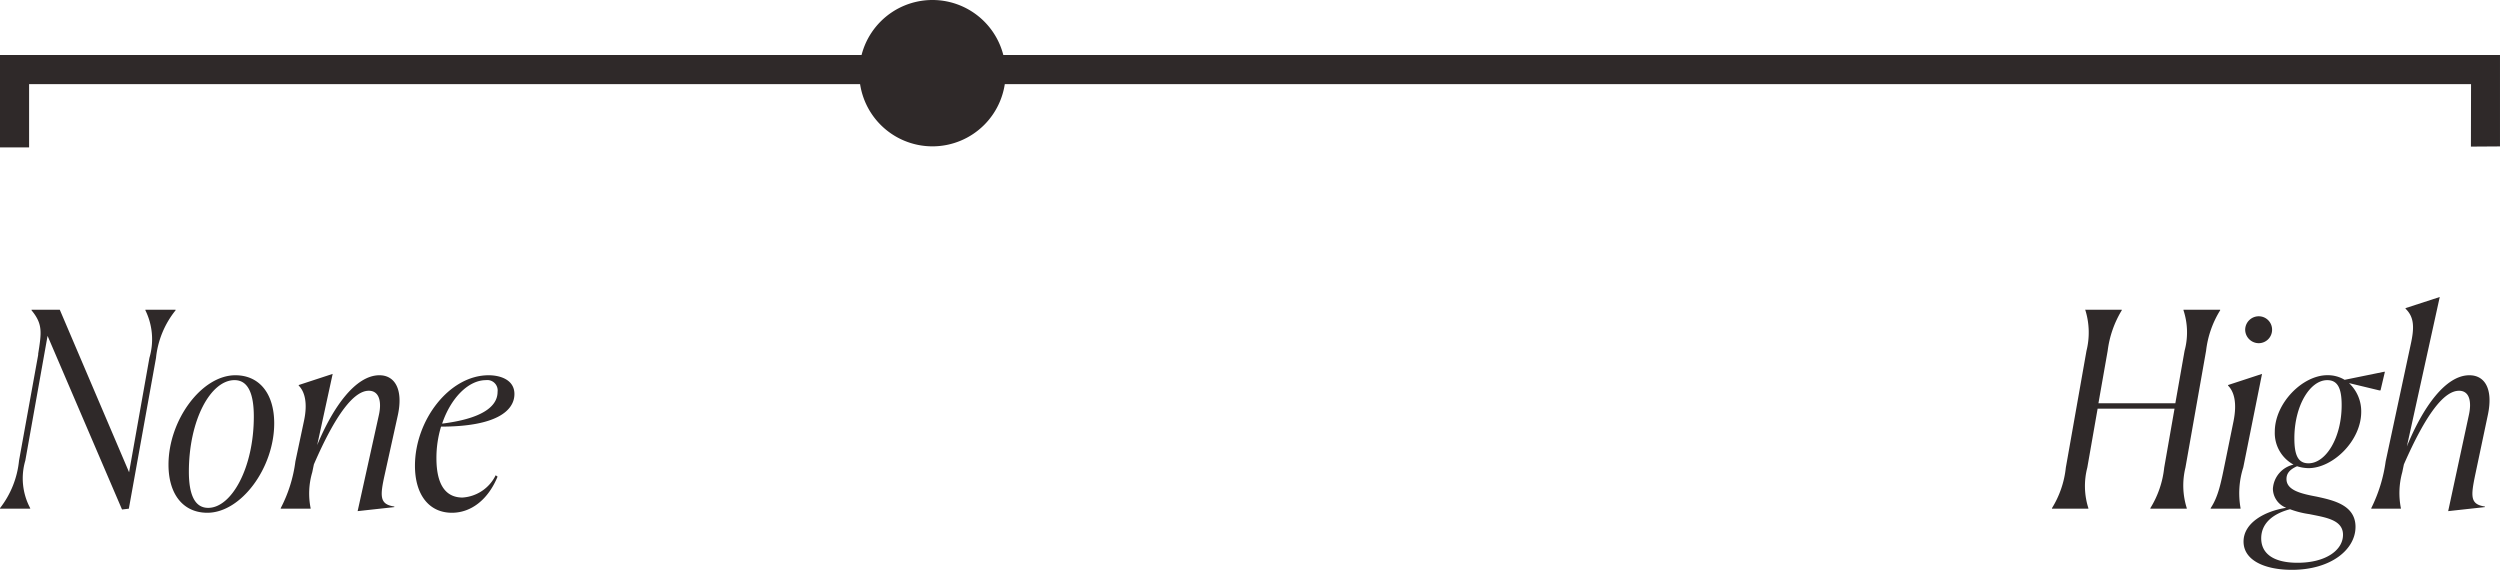 <svg viewBox="0 0 248.39 56.617" height="56.617" width="248.39" xmlns="http://www.w3.org/2000/svg"><g transform="translate(10423.72 -5739.858)"><path fill="#2f2929" transform="translate(-10423.719 5790.399)" d="M12.123.081,12.8,0l2.7-14.985a9,9,0,0,1,1.944-4.725v-.054h-3v.054a6.53,6.53,0,0,1,.4,4.725L12.825-3.618,5.94-19.764H3.132v.054c1.134,1.377,1,2.187.648,4.4l.027-.054L1.89-4.779A9.147,9.147,0,0,1,0-.054V0H3V-.054a6.269,6.269,0,0,1-.486-4.725L4.725-17.172Zm15.12-8.559c0-2.97-1.485-4.779-3.861-4.779-3.348,0-6.642,4.455-6.642,8.883C16.74-1.4,18.225.405,20.6.405,23.949.405,27.243-4.05,27.243-8.478ZM18.765-3.672c0-5.13,2.16-9.1,4.536-9.1,1.377,0,1.917,1.4,1.917,3.618,0,5.1-2.214,9.072-4.536,9.072C19.305-.081,18.765-1.485,18.765-3.672ZM35.532.243l3.645-.4V-.216c-1.485-.216-1.431-1.026-.945-3.213l1.3-5.886c.54-2.538-.3-3.942-1.836-3.942-2.349,0-4.59,3.105-6.183,6.939l1.539-7.074-3.375,1.107v.054c.594.594.918,1.728.513,3.564L29.349-4.7A13.841,13.841,0,0,1,27.891-.054V0h2.97V-.054a7.428,7.428,0,0,1,.162-3.564l.162-.783c2.187-5.049,4-7.317,5.454-7.317,1.053,0,1.3,1.107,1,2.43ZM44.9.405c1.944,0,3.618-1.35,4.536-3.591l-.189-.135a3.955,3.955,0,0,1-3.294,2.214c-1.458,0-2.592-.972-2.592-3.915a10.71,10.71,0,0,1,.459-3.132c5.454,0,7.29-1.566,7.29-3.24,0-1.4-1.377-1.863-2.565-1.863-3.915,0-7.317,4.482-7.317,8.991C41.229-1.377,42.633.405,44.9.405Zm3.375-13.176a1.03,1.03,0,0,1,1.161,1.161c0,1.026-.756,2.565-5.508,3.159C44.793-11.016,46.548-12.771,48.276-12.771Z"></path><path fill="#2f2929" transform="translate(-10220.25 5790.399)" d="M.405,0H4.023V-.054a7.25,7.25,0,0,1-.108-4.023L4.941-9.936h7.641L11.556-4.077A9.516,9.516,0,0,1,10.179-.054V0H13.8V-.054a7.469,7.469,0,0,1-.135-4.023l2.052-11.61a9.747,9.747,0,0,1,1.4-4.023v-.054H13.473v.054a7.007,7.007,0,0,1,.108,4.023l-.918,5.211H5.022l.918-5.211a10.15,10.15,0,0,1,1.4-4.023v-.054H3.7l.027.054a7.51,7.51,0,0,1,.108,4.023L1.782-4.077A9.516,9.516,0,0,1,.405-.054Zm21.87-17.793a1.325,1.325,0,0,0-1.323-1.323,1.349,1.349,0,0,0-1.35,1.323,1.354,1.354,0,0,0,1.35,1.35A1.331,1.331,0,0,0,22.275-17.793ZM16.173,0h2.97V-.054a8.437,8.437,0,0,1,.27-4.05l1.863-9.288L17.9-12.285v.054c.594.594.918,1.7.54,3.564L17.631-4.7c-.432,2.106-.675,3.456-1.458,4.644Zm8.316-6.993c0-3.213,1.539-5.778,3.267-5.778,1.053,0,1.431.837,1.431,2.484,0,3.24-1.566,5.778-3.294,5.778C24.84-4.509,24.489-5.346,24.489-6.993Zm6.075,8.8c0-2.187-2.241-2.646-3.834-3-1.62-.3-3.024-.648-3.024-1.755,0-.486.243-.918,1.053-1.269a3.837,3.837,0,0,0,1.134.189c2.43,0,5.238-2.727,5.238-5.589a3.83,3.83,0,0,0-1.215-2.862l3.024.729h.108l.432-1.836-.027-.027-3.969.81a3.232,3.232,0,0,0-1.728-.459c-2.43,0-5.211,2.754-5.211,5.616a3.565,3.565,0,0,0,1.863,3.267,2.622,2.622,0,0,0-2.052,2.4,2.055,2.055,0,0,0,1.323,1.89C21.546.243,19.44,1.4,19.44,3.267s2.106,2.808,4.806,2.808C28.134,6.075,30.564,4.05,30.564,1.809ZM24.813,5.373c-2.565,0-3.618-1.026-3.618-2.43,0-1.377,1-2.4,2.862-2.889A9.072,9.072,0,0,0,25.974.54c1.566.324,3.348.54,3.348,2.052C29.322,4.131,27.594,5.373,24.813,5.373ZM39.771.243l3.645-.4V-.216c-1.485-.216-1.4-1.026-.945-3.213l1.242-5.886c.54-2.538-.27-3.942-1.836-3.942-2.376,0-4.617,3.186-6.21,7.074l3.267-14.85-3.4,1.107v.054c.864.837.891,1.863.513,3.564L33.561-4.7A15.017,15.017,0,0,1,32.13-.054V0h2.943V-.054a7.735,7.735,0,0,1,.135-3.564L35.37-4.4c2.214-5.049,4-7.317,5.481-7.317,1.053,0,1.269,1.107.972,2.43Z"></path><g transform="translate(-10423.72 5739.858)"><path fill="#2f2929" transform="translate(0 14.647) rotate(-90)" d="M.081,245.5l6.206.013V2.891H0V0H9.181V248.389H.1Z"></path><path fill="#2f2929" transform="translate(85.375 14.542) rotate(-90)" d="M7.271,14.539a7.27,7.27,0,1,1,7.271-7.271,7.271,7.271,0,0,1-7.271,7.271"></path></g></g></svg>